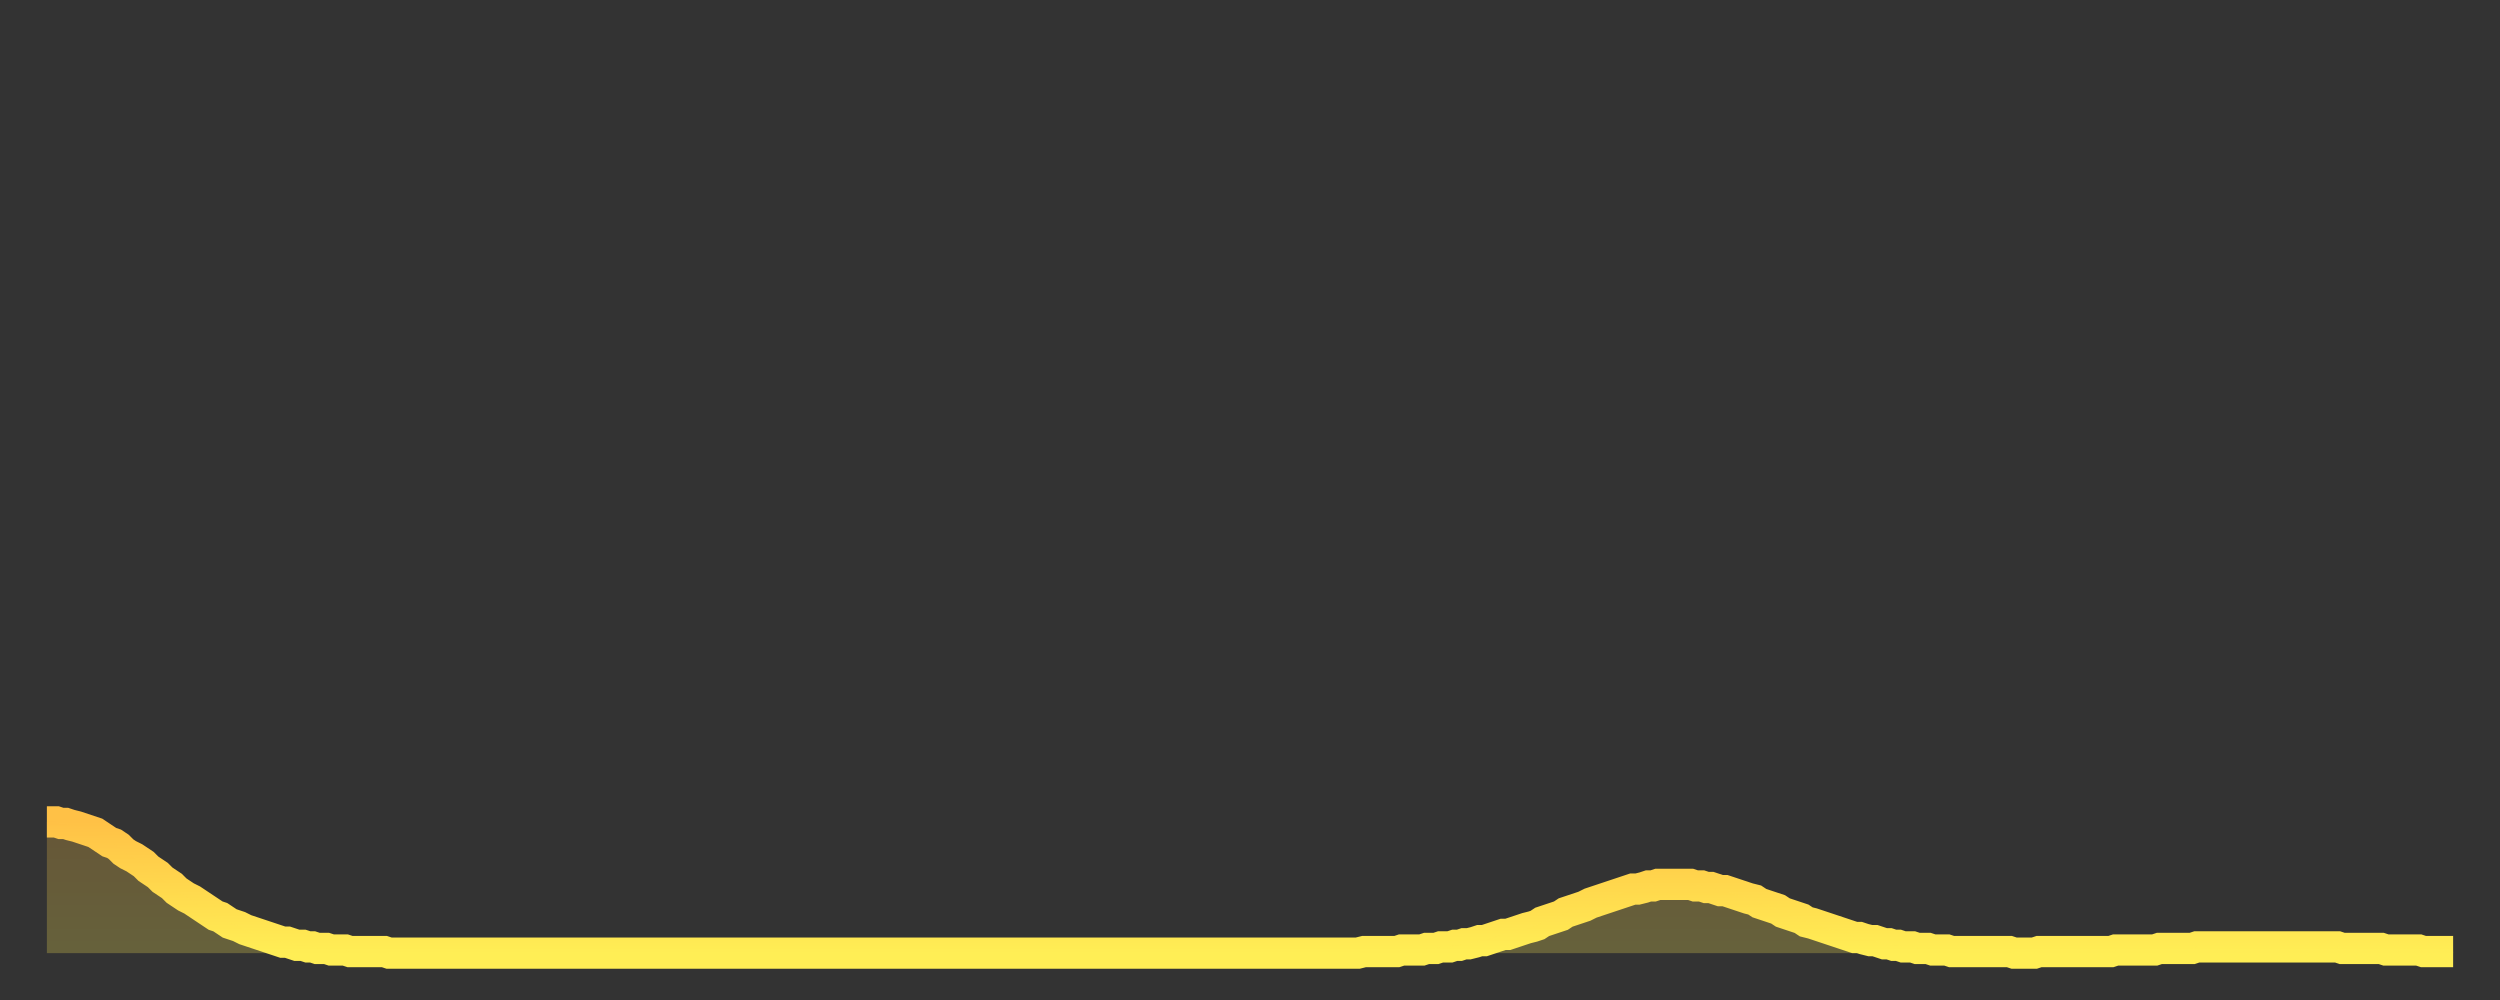 <?xml version="1.0" encoding="utf-8" ?>
<svg baseProfile="full" height="64" version="1.1" width="160" xmlns="http://www.w3.org/2000/svg" xmlns:ev="http://www.w3.org/2001/xml-events" xmlns:xlink="http://www.w3.org/1999/xlink"><rect width="100%" height="100%" fill="#333333" stroke="none"/><defs><linearGradient id="id758062" x1="0" x2="0" y1="0" y2="1"><stop offset="0%" stop-color="#ffc146" /><stop offset="50%" stop-color="#ffd84d" /><stop offset="100%" stop-color="#ffee55" /></linearGradient></defs><g transform="translate(3,3)"><g><path d="M 0.0 49.6 0.3 49.6 0.6 49.6 0.9 49.7 1.2 49.7 1.5 49.8 1.9 49.9 2.2 50.0 2.5 50.1 2.8 50.2 3.1 50.3 3.4 50.5 3.7 50.7 4.0 50.9 4.3 51.0 4.6 51.2 4.9 51.5 5.2 51.7 5.6 51.9 5.9 52.1 6.2 52.3 6.5 52.6 6.8 52.8 7.1 53.0 7.4 53.3 7.7 53.5 8.0 53.7 8.3 54.0 8.6 54.2 8.9 54.4 9.3 54.6 9.6 54.8 9.9 55.0 10.2 55.2 10.5 55.4 10.8 55.6 11.1 55.7 11.4 55.9 11.7 56.1 12.0 56.2 12.3 56.3 12.7 56.5 13.0 56.6 13.3 56.7 13.6 56.8 13.9 56.9 14.2 57.0 14.5 57.1 14.8 57.2 15.1 57.3 15.4 57.3 15.7 57.4 16.0 57.5 16.4 57.5 16.7 57.6 17.0 57.6 17.3 57.7 17.6 57.7 17.9 57.7 18.2 57.8 18.5 57.8 18.8 57.8 19.1 57.8 19.4 57.9 19.8 57.9 20.1 57.9 20.4 57.9 20.7 57.9 21.0 57.9 21.3 57.9 21.6 57.9 21.9 58.0 22.2 58.0 22.5 58.0 22.8 58.0 23.1 58.0 23.5 58.0 23.8 58.0 24.1 58.0 24.4 58.0 24.7 58.0 25.0 58.0 25.3 58.0 25.6 58.0 25.9 58.0 26.2 58.0 26.5 58.0 26.8 58.0 27.2 58.0 27.5 58.0 27.8 58.0 28.1 58.0 28.4 58.0 28.7 58.0 29.0 58.0 29.3 58.0 29.6 58.0 29.9 58.0 30.2 58.0 30.6 58.0 30.9 58.0 31.2 58.0 31.5 58.0 31.8 58.0 32.1 58.0 32.4 58.0 32.7 58.0 33.0 58.0 33.3 58.0 33.6 58.0 33.9 58.0 34.3 58.0 34.6 58.0 34.9 58.0 35.2 58.0 35.5 58.0 35.8 58.0 36.1 58.0 36.4 58.0 36.7 58.0 37.0 58.0 37.3 58.0 37.7 58.0 38.0 58.0 38.3 58.0 38.6 58.0 38.9 58.0 39.2 58.0 39.5 58.0 39.8 58.0 40.1 58.0 40.4 58.0 40.7 58.0 41.0 58.0 41.4 58.0 41.7 58.0 42.0 58.0 42.3 58.0 42.6 58.0 42.9 58.0 43.2 58.0 43.5 58.0 43.8 58.0 44.1 58.0 44.4 58.0 44.7 58.0 45.1 58.0 45.4 58.0 45.7 58.0 46.0 58.0 46.3 58.0 46.6 58.0 46.9 58.0 47.2 58.0 47.5 58.0 47.8 58.0 48.1 58.0 48.5 58.0 48.8 58.0 49.1 58.0 49.4 58.0 49.7 58.0 50.0 58.0 50.3 58.0 50.6 58.0 50.9 58.0 51.2 58.0 51.5 58.0 51.8 58.0 52.2 58.0 52.5 58.0 52.8 58.0 53.1 58.0 53.4 58.0 53.7 58.0 54.0 58.0 54.3 58.0 54.6 58.0 54.9 58.0 55.2 58.0 55.6 58.0 55.9 58.0 56.2 58.0 56.5 58.0 56.8 58.0 57.1 58.0 57.4 58.0 57.7 58.0 58.0 58.0 58.3 58.0 58.6 58.0 58.9 58.0 59.3 58.0 59.6 58.0 59.9 58.0 60.2 58.0 60.5 58.0 60.8 58.0 61.1 58.0 61.4 58.0 61.7 58.0 62.0 58.0 62.3 58.0 62.6 58.0 63.0 58.0 63.3 58.0 63.6 58.0 63.9 58.0 64.2 58.0 64.5 58.0 64.8 58.0 65.1 58.0 65.4 58.0 65.7 58.0 66.0 58.0 66.4 58.0 66.7 58.0 67.0 58.0 67.3 58.0 67.6 58.0 67.9 58.0 68.2 58.0 68.5 58.0 68.8 58.0 69.1 58.0 69.4 58.0 69.7 58.0 70.1 58.0 70.4 58.0 70.7 58.0 71.0 58.0 71.3 58.0 71.6 58.0 71.9 58.0 72.2 58.0 72.5 58.0 72.8 58.0 73.1 58.0 73.5 58.0 73.8 58.0 74.1 58.0 74.4 58.0 74.7 58.0 75.0 58.0 75.3 58.0 75.6 58.0 75.9 58.0 76.2 58.0 76.5 58.0 76.8 58.0 77.2 58.0 77.5 58.0 77.8 58.0 78.1 58.0 78.4 58.0 78.7 58.0 79.0 58.0 79.3 58.0 79.6 58.0 79.9 58.0 80.2 58.0 80.5 58.0 80.9 58.0 81.2 58.0 81.5 58.0 81.8 58.0 82.1 58.0 82.4 58.0 82.7 58.0 83.0 58.0 83.3 58.0 83.6 58.0 83.9 58.0 84.3 57.9 84.6 57.9 84.9 57.9 85.2 57.9 85.5 57.9 85.8 57.9 86.1 57.9 86.4 57.9 86.7 57.8 87.0 57.8 87.3 57.8 87.6 57.8 88.0 57.8 88.3 57.7 88.6 57.7 88.9 57.7 89.2 57.6 89.5 57.6 89.8 57.6 90.1 57.5 90.4 57.5 90.7 57.4 91.0 57.4 91.4 57.3 91.7 57.2 92.0 57.2 92.3 57.1 92.6 57.0 92.9 56.9 93.2 56.8 93.5 56.8 93.8 56.7 94.1 56.6 94.4 56.5 94.7 56.4 95.1 56.3 95.4 56.2 95.7 56.0 96.0 55.9 96.3 55.8 96.6 55.7 96.9 55.6 97.2 55.4 97.5 55.3 97.8 55.2 98.1 55.1 98.4 55.0 98.8 54.8 99.1 54.7 99.4 54.6 99.7 54.5 100.0 54.4 100.3 54.3 100.6 54.2 100.9 54.1 101.2 54.0 101.5 53.9 101.8 53.9 102.2 53.8 102.5 53.7 102.8 53.7 103.1 53.6 103.4 53.6 103.7 53.6 104.0 53.6 104.3 53.6 104.6 53.6 104.9 53.6 105.2 53.6 105.5 53.7 105.9 53.7 106.2 53.8 106.5 53.8 106.8 53.9 107.1 54.0 107.4 54.0 107.7 54.1 108.0 54.2 108.3 54.3 108.6 54.4 108.9 54.5 109.3 54.6 109.6 54.8 109.9 54.9 110.2 55.0 110.5 55.1 110.8 55.2 111.1 55.4 111.4 55.5 111.7 55.6 112.0 55.7 112.3 55.8 112.6 56.0 113.0 56.1 113.3 56.2 113.6 56.3 113.9 56.4 114.2 56.5 114.5 56.6 114.8 56.7 115.1 56.8 115.4 56.9 115.7 57.0 116.0 57.0 116.3 57.1 116.7 57.2 117.0 57.2 117.3 57.3 117.6 57.4 117.9 57.4 118.2 57.5 118.5 57.5 118.8 57.6 119.1 57.6 119.4 57.6 119.7 57.7 120.1 57.7 120.4 57.7 120.7 57.8 121.0 57.8 121.3 57.8 121.6 57.8 121.9 57.9 122.2 57.9 122.5 57.9 122.8 57.9 123.1 57.9 123.4 57.9 123.8 57.9 124.1 57.9 124.4 57.9 124.7 57.9 125.0 57.9 125.3 57.9 125.6 57.9 125.9 58.0 126.2 58.0 126.5 58.0 126.8 58.0 127.2 58.0 127.5 57.9 127.8 57.9 128.1 57.9 128.4 57.9 128.7 57.9 129.0 57.9 129.3 57.9 129.6 57.9 129.9 57.9 130.2 57.9 130.5 57.9 130.9 57.9 131.2 57.9 131.5 57.9 131.8 57.9 132.1 57.9 132.4 57.8 132.7 57.8 133.0 57.8 133.3 57.8 133.6 57.8 133.9 57.8 134.2 57.8 134.6 57.8 134.9 57.8 135.2 57.7 135.5 57.7 135.8 57.7 136.1 57.7 136.4 57.7 136.7 57.7 137.0 57.7 137.3 57.7 137.6 57.6 138.0 57.6 138.3 57.6 138.6 57.6 138.9 57.6 139.2 57.6 139.5 57.6 139.8 57.6 140.1 57.6 140.4 57.6 140.7 57.6 141.0 57.6 141.3 57.6 141.7 57.6 142.0 57.6 142.3 57.6 142.6 57.6 142.9 57.6 143.2 57.6 143.5 57.6 143.8 57.6 144.1 57.6 144.4 57.6 144.7 57.6 145.1 57.6 145.4 57.6 145.7 57.6 146.0 57.6 146.3 57.6 146.6 57.6 146.9 57.7 147.2 57.7 147.5 57.7 147.8 57.7 148.1 57.7 148.4 57.7 148.8 57.7 149.1 57.7 149.4 57.7 149.7 57.8 150.0 57.8 150.3 57.8 150.6 57.8 150.9 57.8 151.2 57.8 151.5 57.8 151.8 57.8 152.1 57.9 152.5 57.9 152.8 57.9 153.1 57.9 153.4 57.9 153.7 57.9 154.0 57.9" fill="none" id="graph-curve" opacity="1" stroke="url(#id758062)" stroke-width="2" /><path d="M 0 58 L 0.0 49.6 0.3 49.6 0.6 49.6 0.9 49.7 1.2 49.7 1.5 49.8 1.9 49.9 2.2 50.0 2.5 50.1 2.8 50.2 3.1 50.3 3.4 50.5 3.7 50.7 4.0 50.9 4.3 51.0 4.6 51.2 4.9 51.5 5.2 51.7 5.6 51.9 5.9 52.1 6.2 52.3 6.5 52.6 6.8 52.8 7.1 53.0 7.4 53.3 7.7 53.5 8.0 53.7 8.3 54.0 8.6 54.2 8.9 54.4 9.3 54.6 9.6 54.8 9.9 55.0 10.2 55.2 10.5 55.4 10.8 55.6 11.1 55.7 11.4 55.9 11.7 56.1 12.0 56.2 12.3 56.3 12.7 56.5 13.0 56.6 13.3 56.7 13.6 56.8 13.9 56.9 14.2 57.0 14.5 57.1 14.8 57.2 15.1 57.3 15.4 57.3 15.7 57.4 16.0 57.5 16.4 57.5 16.7 57.6 17.0 57.6 17.3 57.7 17.6 57.7 17.9 57.7 18.2 57.8 18.5 57.8 18.8 57.8 19.1 57.8 19.4 57.9 19.8 57.9 20.1 57.9 20.4 57.9 20.7 57.9 21.0 57.9 21.3 57.9 21.6 57.9 21.9 58.0 22.2 58.0 22.5 58.0 22.8 58.0 23.1 58.0 23.5 58.0 23.8 58.0 24.1 58.0 24.4 58.0 24.7 58.0 25.0 58.0 25.3 58.0 25.6 58.0 25.9 58.0 26.2 58.0 26.5 58.0 26.8 58.0 27.2 58.0 27.5 58.0 27.8 58.0 28.1 58.0 28.4 58.0 28.7 58.0 29.0 58.0 29.3 58.0 29.6 58.0 29.9 58.0 30.2 58.0 30.6 58.0 30.9 58.0 31.2 58.0 31.5 58.0 31.8 58.0 32.1 58.0 32.4 58.0 32.7 58.0 33.0 58.0 33.3 58.0 33.6 58.0 33.9 58.0 34.3 58.0 34.6 58.0 34.9 58.0 35.2 58.0 35.5 58.0 35.8 58.0 36.1 58.0 36.4 58.0 36.7 58.0 37.0 58.0 37.3 58.0 37.7 58.0 38.0 58.0 38.3 58.0 38.6 58.0 38.9 58.0 39.2 58.0 39.5 58.0 39.8 58.0 40.1 58.0 40.4 58.0 40.7 58.0 41.0 58.0 41.4 58.0 41.7 58.0 42.0 58.0 42.3 58.0 42.6 58.0 42.9 58.0 43.2 58.0 43.5 58.0 43.8 58.0 44.1 58.0 44.4 58.0 44.7 58.0 45.1 58.0 45.4 58.0 45.7 58.0 46.0 58.0 46.3 58.0 46.6 58.0 46.9 58.0 47.2 58.0 47.5 58.0 47.8 58.0 48.1 58.0 48.5 58.0 48.8 58.0 49.1 58.0 49.4 58.0 49.7 58.0 50.0 58.0 50.3 58.0 50.6 58.0 50.9 58.0 51.2 58.0 51.5 58.0 51.8 58.0 52.2 58.0 52.5 58.0 52.8 58.0 53.1 58.0 53.4 58.0 53.7 58.0 54.0 58.0 54.3 58.0 54.6 58.0 54.9 58.0 55.2 58.0 55.6 58.0 55.9 58.0 56.2 58.0 56.5 58.0 56.8 58.0 57.1 58.0 57.4 58.0 57.7 58.0 58.0 58.0 58.3 58.0 58.6 58.0 58.9 58.0 59.3 58.0 59.6 58.0 59.9 58.0 60.2 58.0 60.5 58.0 60.8 58.0 61.1 58.0 61.4 58.0 61.7 58.0 62.0 58.0 62.3 58.0 62.6 58.0 63.0 58.0 63.3 58.0 63.6 58.0 63.9 58.0 64.2 58.0 64.5 58.0 64.8 58.0 65.1 58.0 65.4 58.0 65.7 58.0 66.0 58.0 66.4 58.0 66.7 58.0 67.0 58.0 67.3 58.0 67.6 58.0 67.9 58.0 68.2 58.0 68.5 58.0 68.8 58.0 69.1 58.0 69.4 58.0 69.7 58.0 70.1 58.0 70.4 58.0 70.7 58.0 71.0 58.0 71.3 58.0 71.6 58.0 71.9 58.0 72.2 58.0 72.5 58.0 72.8 58.0 73.1 58.0 73.5 58.0 73.8 58.0 74.1 58.0 74.4 58.0 74.7 58.0 75.0 58.0 75.3 58.0 75.6 58.0 75.9 58.0 76.2 58.0 76.5 58.0 76.8 58.0 77.2 58.0 77.5 58.0 77.8 58.0 78.1 58.0 78.4 58.0 78.7 58.0 79.0 58.0 79.3 58.0 79.6 58.0 79.9 58.0 80.2 58.0 80.5 58.0 80.9 58.0 81.2 58.0 81.5 58.0 81.8 58.0 82.1 58.0 82.4 58.0 82.7 58.0 83.0 58.0 83.3 58.0 83.6 58.0 83.9 58.0 84.3 57.9 84.6 57.9 84.9 57.9 85.2 57.9 85.5 57.9 85.8 57.9 86.1 57.9 86.4 57.9 86.7 57.8 87.0 57.8 87.3 57.8 87.6 57.8 88.0 57.8 88.3 57.7 88.6 57.7 88.9 57.7 89.2 57.6 89.5 57.6 89.8 57.6 90.1 57.5 90.4 57.5 90.7 57.4 91.0 57.4 91.4 57.3 91.7 57.2 92.0 57.2 92.3 57.1 92.6 57.0 92.9 56.9 93.2 56.8 93.5 56.8 93.8 56.7 94.1 56.6 94.4 56.5 94.7 56.4 95.1 56.3 95.4 56.2 95.7 56.0 96.0 55.9 96.3 55.8 96.6 55.7 96.9 55.6 97.2 55.4 97.5 55.3 97.8 55.2 98.1 55.1 98.4 55.0 98.8 54.8 99.1 54.7 99.4 54.6 99.7 54.5 100.0 54.4 100.3 54.3 100.6 54.2 100.9 54.1 101.2 54.0 101.5 53.9 101.8 53.9 102.2 53.8 102.5 53.7 102.8 53.7 103.1 53.6 103.4 53.6 103.7 53.6 104.0 53.6 104.3 53.6 104.6 53.6 104.9 53.6 105.2 53.6 105.5 53.7 105.9 53.7 106.2 53.8 106.5 53.8 106.8 53.9 107.1 54.0 107.4 54.0 107.7 54.1 108.0 54.2 108.3 54.3 108.6 54.4 108.9 54.5 109.3 54.6 109.6 54.8 109.9 54.9 110.2 55.0 110.5 55.1 110.8 55.2 111.1 55.4 111.4 55.5 111.7 55.6 112.0 55.7 112.3 55.8 112.6 56.0 113.0 56.1 113.3 56.2 113.6 56.3 113.9 56.4 114.2 56.5 114.5 56.6 114.8 56.7 115.1 56.8 115.4 56.9 115.7 57.0 116.0 57.0 116.3 57.1 116.7 57.2 117.0 57.2 117.3 57.3 117.6 57.4 117.9 57.4 118.2 57.5 118.5 57.5 118.8 57.6 119.1 57.6 119.4 57.6 119.7 57.7 120.1 57.7 120.4 57.7 120.7 57.8 121.0 57.8 121.3 57.8 121.6 57.8 121.9 57.9 122.2 57.9 122.5 57.9 122.8 57.9 123.1 57.9 123.4 57.9 123.8 57.9 124.1 57.9 124.4 57.9 124.7 57.9 125.0 57.9 125.3 57.9 125.6 57.9 125.9 58.0 126.2 58.0 126.5 58.0 126.8 58.0 127.2 58.0 127.5 57.9 127.8 57.9 128.1 57.9 128.4 57.9 128.7 57.9 129.0 57.9 129.3 57.9 129.6 57.9 129.9 57.9 130.2 57.9 130.5 57.9 130.9 57.9 131.2 57.9 131.5 57.9 131.8 57.9 132.1 57.9 132.4 57.8 132.7 57.8 133.0 57.8 133.3 57.8 133.6 57.8 133.9 57.8 134.2 57.8 134.6 57.8 134.9 57.8 135.2 57.7 135.5 57.7 135.8 57.7 136.1 57.7 136.4 57.7 136.7 57.7 137.0 57.7 137.3 57.7 137.6 57.6 138.0 57.6 138.3 57.6 138.6 57.6 138.9 57.6 139.2 57.6 139.5 57.6 139.8 57.6 140.1 57.6 140.4 57.6 140.7 57.6 141.0 57.6 141.3 57.6 141.7 57.6 142.0 57.6 142.3 57.6 142.6 57.6 142.9 57.6 143.2 57.6 143.5 57.6 143.8 57.6 144.1 57.6 144.4 57.6 144.7 57.6 145.1 57.6 145.4 57.6 145.7 57.6 146.0 57.6 146.3 57.6 146.6 57.6 146.9 57.7 147.2 57.7 147.5 57.7 147.8 57.7 148.1 57.7 148.4 57.7 148.8 57.7 149.1 57.7 149.4 57.7 149.7 57.8 150.0 57.8 150.3 57.8 150.6 57.8 150.9 57.8 151.2 57.8 151.5 57.8 151.8 57.8 152.1 57.9 152.5 57.9 152.8 57.9 153.1 57.9 153.4 57.9 153.7 57.9 154.0 57.9 154 58" fill="url(#id758062)" fill-opacity=".25" id="graph-shadow" /></g></g></svg>